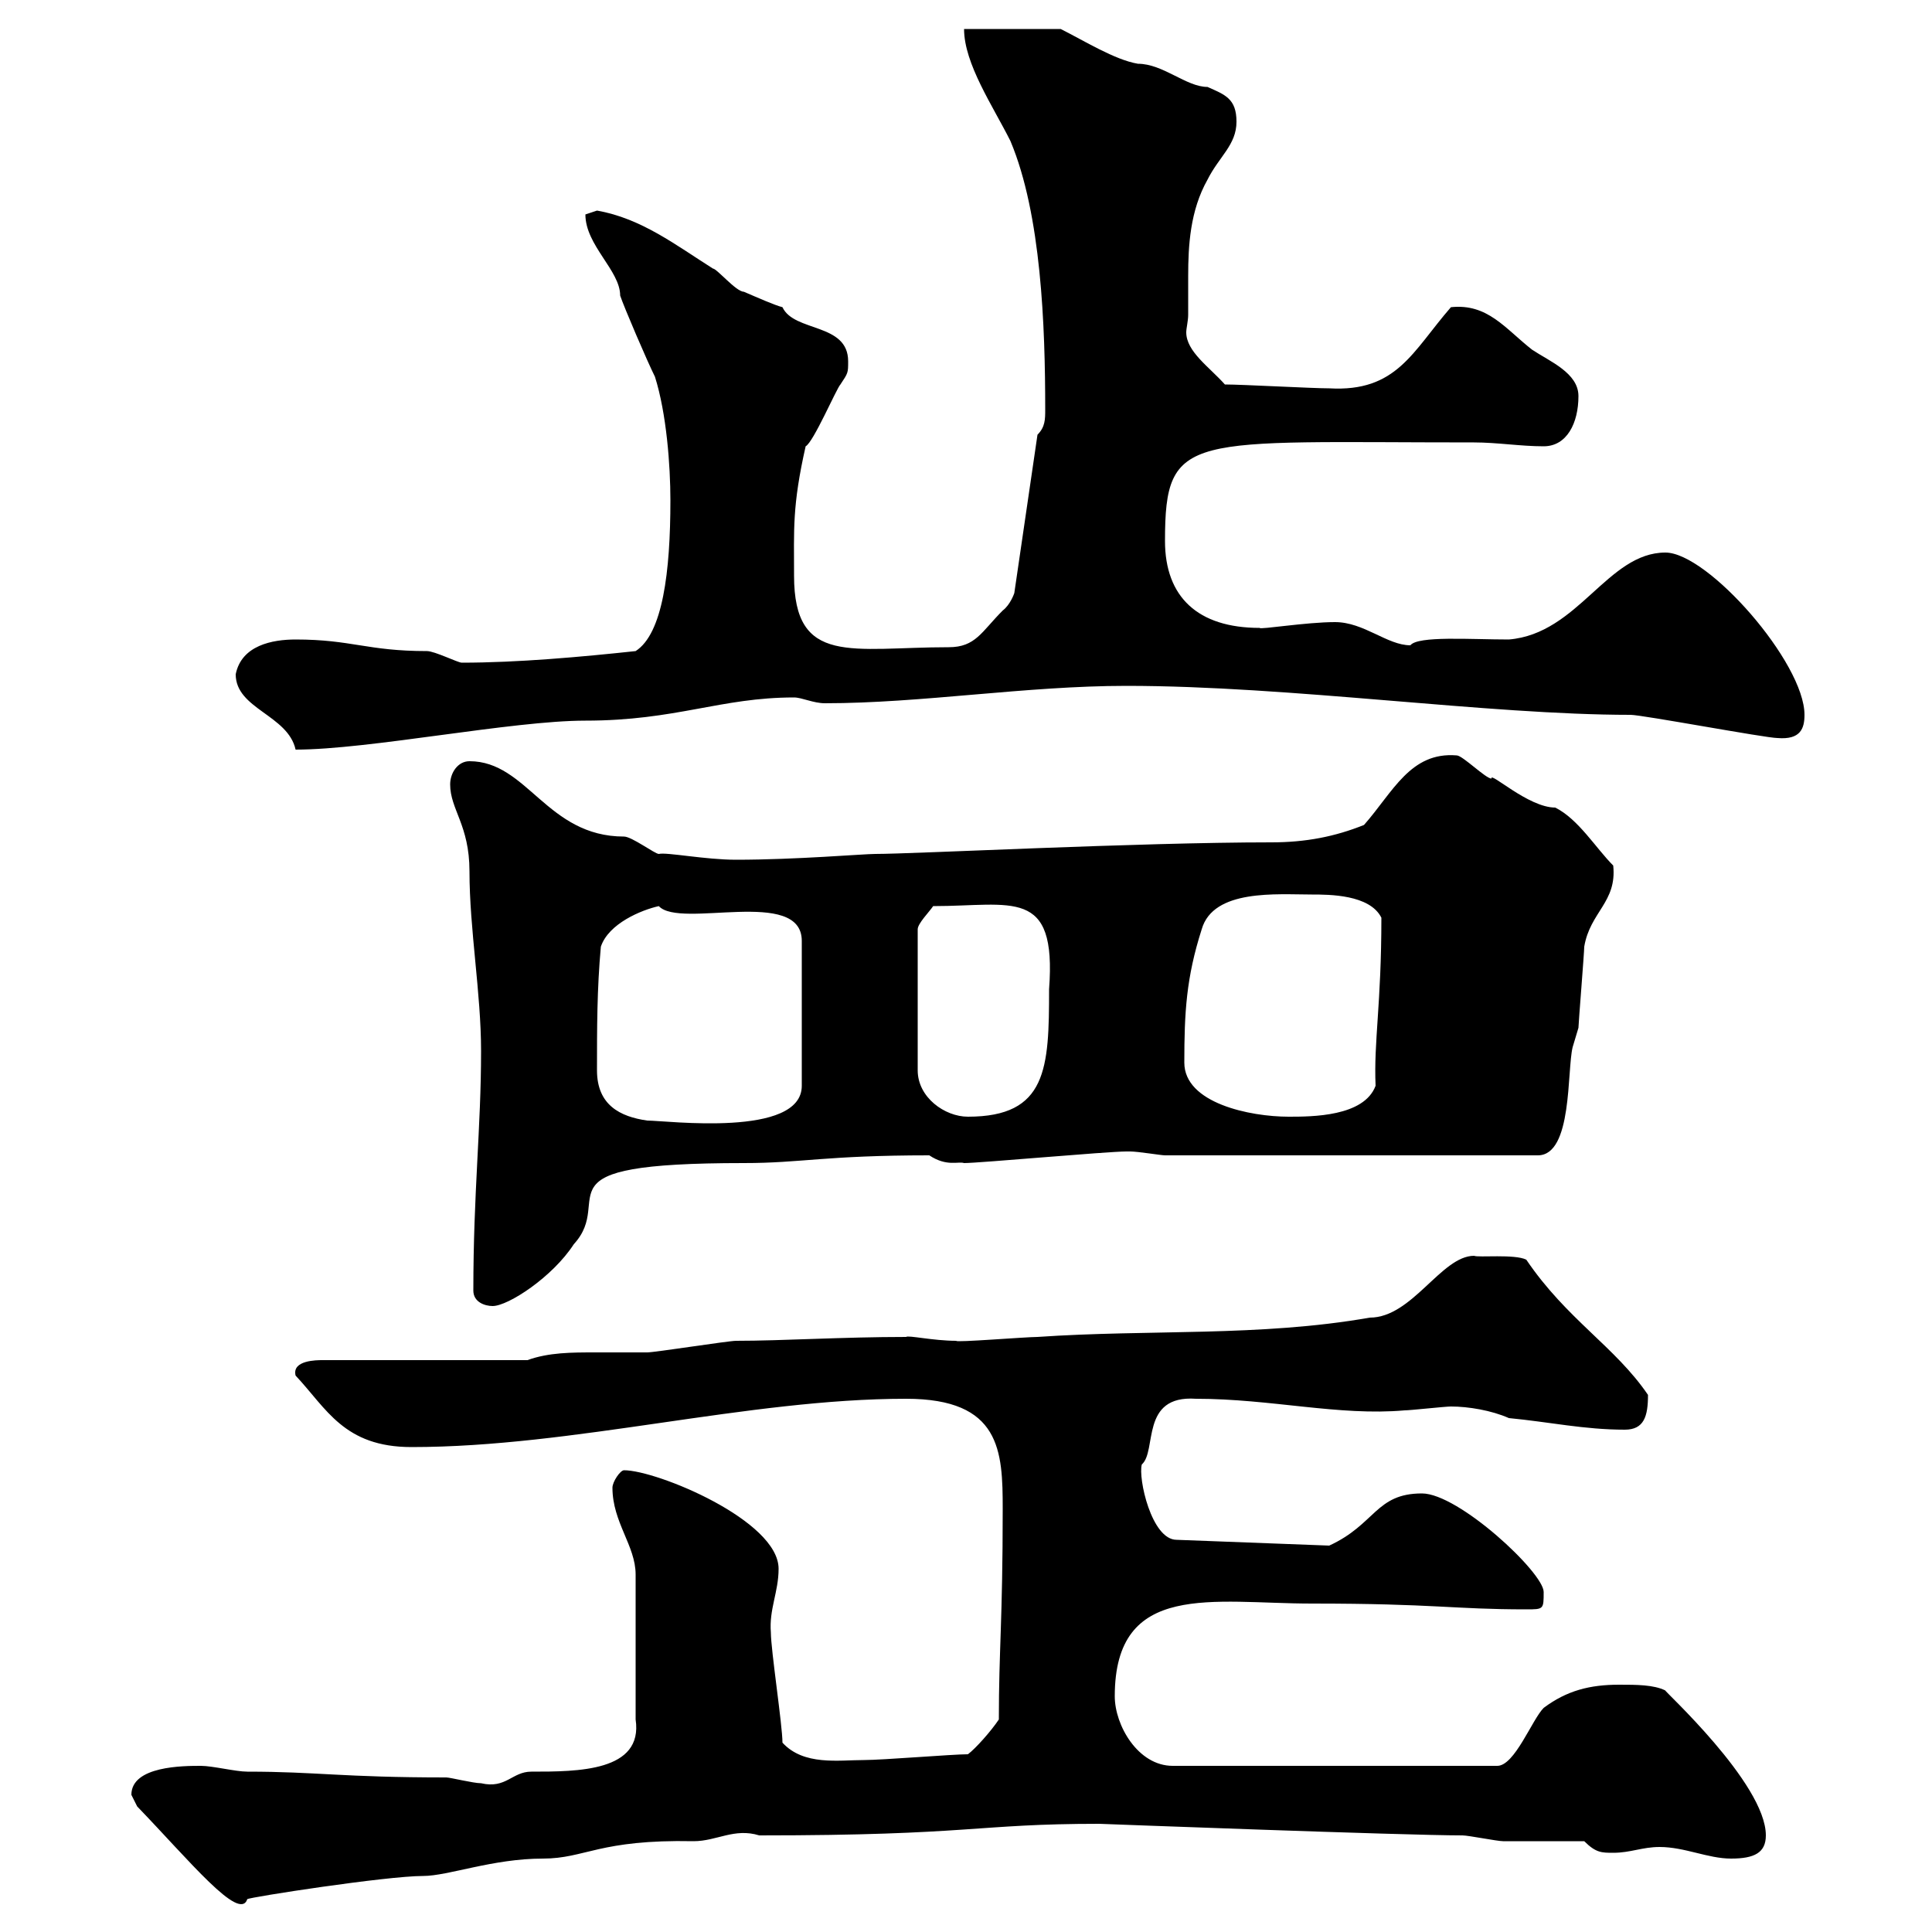 <svg xmlns="http://www.w3.org/2000/svg" xmlns:xlink="http://www.w3.org/1999/xlink" width="300" height="300"><path d="M21.30 280.50C29.40 288.90 37.20 298.50 38.40 294.90C38.70 294.60 60 291.30 65.70 291.30C69.60 291.30 76.50 288.60 84.30 288.60C90.90 288.60 93 285.60 107.70 285.90C111.30 285.90 114 283.80 117.90 285C150.90 285 151.50 283.20 170.70 283.20C170.70 283.20 218.10 285 227.10 285C228 285 232.50 285.90 233.40 285.90C235.20 285.90 244.20 285.90 246 285.90C247.80 287.70 248.70 287.70 250.50 287.70C253.20 287.70 255 286.80 257.70 286.80C261.60 286.80 265.20 288.60 268.80 288.60C272.40 288.60 274.20 287.70 274.20 285C274.20 276.90 258 262.20 258.60 262.50C256.80 261.60 254.10 261.60 251.40 261.60C246.90 261.60 243.30 262.50 239.70 265.20C237.90 267 235.20 274.20 232.50 274.20L182.10 274.20C176.70 274.20 173.10 267.90 173.10 263.40C173.10 245.40 188.40 249 203.70 249C222.90 249 225.60 249.90 237 249.90C239.70 249.90 239.70 249.90 239.70 247.20C239.70 244.20 226.50 231.90 220.80 231.90C213.60 231.90 213.60 236.70 206.40 240L182.70 239.10C178.80 239.10 176.70 229.50 177.30 227.40C179.70 225.30 177 216.60 185.70 217.20C197.40 217.20 207.90 219.90 218.10 219C219 219 224.40 218.40 225.30 218.40C228 218.40 231.60 219 234.30 220.20C240.60 220.80 246 222 252.30 222C255.30 222 255.90 219.90 255.90 216.60C250.80 209.10 243.30 204.90 237 195.60C235.20 194.70 229.50 195.30 228.90 195C223.80 195 219.30 204.60 212.70 204.60C195.60 207.60 178.50 206.40 161.10 207.60C159.30 207.60 148.20 208.50 148.50 208.20C144.90 208.20 141 207.30 140.70 207.60C130.80 207.60 121.50 208.20 114.30 208.20C113.10 208.20 101.70 210 100.50 210C97.80 210 95.10 210 92.40 210C88.80 210 85.20 210 81.90 211.20L50.10 211.20C49.20 211.20 45.30 211.20 45.90 213.60C50.70 218.70 53.40 224.70 63.90 224.70C89.10 224.70 116.10 217.20 140.70 217.20C155.40 217.20 155.70 225.30 155.70 234.30C155.70 251.70 155.10 256.20 155.10 267C153.90 268.80 151.50 271.50 150.30 272.40C147.90 272.40 137.10 273.30 134.10 273.30C130.20 273.30 124.80 274.20 121.50 270.60C121.50 267.90 119.70 256.20 119.70 253.50C119.40 249.90 120.90 247.20 120.90 243.60C120.90 236.10 102 228.30 96.90 228.30C96.30 228.30 95.10 230.10 95.10 231C95.10 236.40 98.70 240 98.70 244.50L98.70 267C99.90 275.10 89.70 275.10 82.50 275.10C79.50 275.10 78.60 277.80 74.70 276.90C73.50 276.90 69.90 276 69.30 276C53.10 276 49.20 275.10 38.40 275.10C36.60 275.10 33 274.20 31.20 274.20C28.50 274.20 20.40 274.20 20.40 278.70C20.40 278.70 21.30 280.50 21.30 280.50ZM73.50 200.40C73.50 202.20 75.30 202.80 76.50 202.80C78.90 202.80 85.80 198.30 89.10 193.20C95.70 186 82.20 180.60 115.50 180.60C124.50 180.60 128.10 179.40 144.30 179.40C147 181.20 148.80 180.30 149.70 180.60C152.10 180.60 171.90 178.80 174.90 178.80C174.90 178.80 174.90 178.80 175.50 178.80C176.70 178.80 180.30 179.40 180.90 179.40L238.80 179.40C244.20 179.40 243.30 166.20 244.20 162.60C244.20 162.60 245.10 159.60 245.10 159.60C245.10 159 246 147.90 246 147C246.90 141.60 251.10 140.10 250.50 134.40C247.80 131.70 245.10 127.20 241.50 125.40C237.30 125.40 231.30 119.70 231.60 120.90C230.70 120.90 227.10 117.30 226.20 117.30C219 116.70 216.30 123 211.80 128.10C207.30 129.90 202.80 130.80 197.40 130.80C176.70 130.80 141.90 132.60 135.90 132.60C134.10 132.60 123.60 133.50 114.30 133.50C109.50 133.50 103.50 132.30 102.30 132.60C101.70 132.60 98.10 129.90 96.90 129.90C84.90 129.90 81.90 118.20 72.90 118.20C71.10 118.20 69.90 120 69.90 121.80C69.90 125.70 72.90 128.10 72.90 135.30C72.90 144.30 74.70 154.20 74.70 163.20C74.70 175.20 73.50 185.10 73.50 200.40ZM92.70 166.20C92.70 159.60 92.70 153.60 93.30 147C94.50 143.40 99.60 141.30 102.30 140.70C105.60 144.30 124.50 137.70 124.50 146.10L124.50 168.60C124.50 176.70 103.50 174 100.50 174C96.30 173.40 92.70 171.60 92.70 166.20ZM144.90 140.70C157.20 140.70 164.10 137.70 162.90 153.60C162.90 165.90 162.60 173.40 150.30 173.40C146.70 173.40 142.50 170.40 142.50 166.20L142.50 144.30C142.50 143.40 144.30 141.60 144.90 140.70ZM183.90 165C183.90 157.20 184.20 151.80 186.60 144.30C188.40 138 198.30 138.90 203.70 138.90C206.40 138.90 212.70 138.90 214.50 142.50C214.50 156 213.30 161.70 213.60 168.60C211.80 173.40 203.70 173.40 200.10 173.40C194.10 173.40 183.90 171.30 183.90 165ZM36.60 104.70C36.60 110.10 44.70 111 45.90 116.40C57.30 116.40 79.50 111.90 90.90 111.90C105 111.90 111.90 108.30 123.30 108.30C124.50 108.30 126.30 109.20 128.10 109.20C143.10 109.20 159.30 106.50 174.90 106.50C200.40 106.50 231 111 253.20 111C255 111 274.20 114.60 276 114.60C279.60 114.90 280.20 113.10 280.20 111C280.20 102.90 265.20 85.80 258.60 85.80C249.60 85.80 245.10 98.40 234.30 99.30C228.30 99.30 220.20 98.70 219 100.20C215.40 100.20 211.80 96.60 207.30 96.60C202.80 96.60 195.60 97.80 195.60 97.50C186 97.50 180.90 92.70 180.90 84C180.90 66.90 184.50 68.70 228.90 68.70C232.50 68.70 236.10 69.30 239.70 69.30C243.30 69.30 245.10 65.70 245.10 61.50C245.10 57.90 240.60 56.10 237.90 54.30C233.70 51 231 47.10 225.30 47.70C219.30 54.60 216.90 60.90 206.40 60.30C203.70 60.30 192.90 59.70 190.20 59.70C187.80 57 184.20 54.60 184.20 51.60C184.20 51 184.50 49.80 184.50 48.90C184.50 47.10 184.50 44.70 184.50 42.90C184.50 38.10 184.80 32.70 187.50 27.90C189.30 24.30 192 22.50 192 18.90C192 15.30 190.20 14.70 187.50 13.50C184.20 13.50 180.60 9.90 176.70 9.90C173.10 9.30 168.30 6.30 164.70 4.50L149.70 4.50C149.70 9.90 154.20 16.50 156.90 21.90C161.70 33.30 162.30 50.70 162.30 63.60C162.30 65.10 162.30 66.30 161.10 67.50L157.50 92.10C157.50 92.10 156.90 93.90 155.70 94.80C152.40 98.10 151.50 100.50 147.30 100.50C132.30 100.50 123.30 103.50 123.30 89.40C123.30 82.20 123 78.60 125.10 69.30C126.30 68.70 129.90 60.30 130.50 59.70C131.70 57.90 131.70 57.90 131.70 56.10C131.70 50.10 123.30 51.60 121.50 47.70C120.30 47.40 117.60 46.20 115.50 45.30C114.30 45.30 111.30 41.70 110.70 41.70C105 38.10 99.60 33.90 92.70 32.70C92.70 32.70 90.90 33.30 90.90 33.30C90.90 38.10 96.30 42 96.30 45.90C96.90 47.70 100.50 56.10 101.70 58.50C103.50 64.20 104.10 72.30 104.10 77.70C104.10 88.80 102.90 98.40 98.70 101.10C90.30 102 80.40 102.90 71.70 102.90C71.10 102.90 67.50 101.10 66.30 101.10C57 101.10 54.60 99.30 45.90 99.30C42.30 99.30 37.50 100.20 36.60 104.70Z"/></svg>